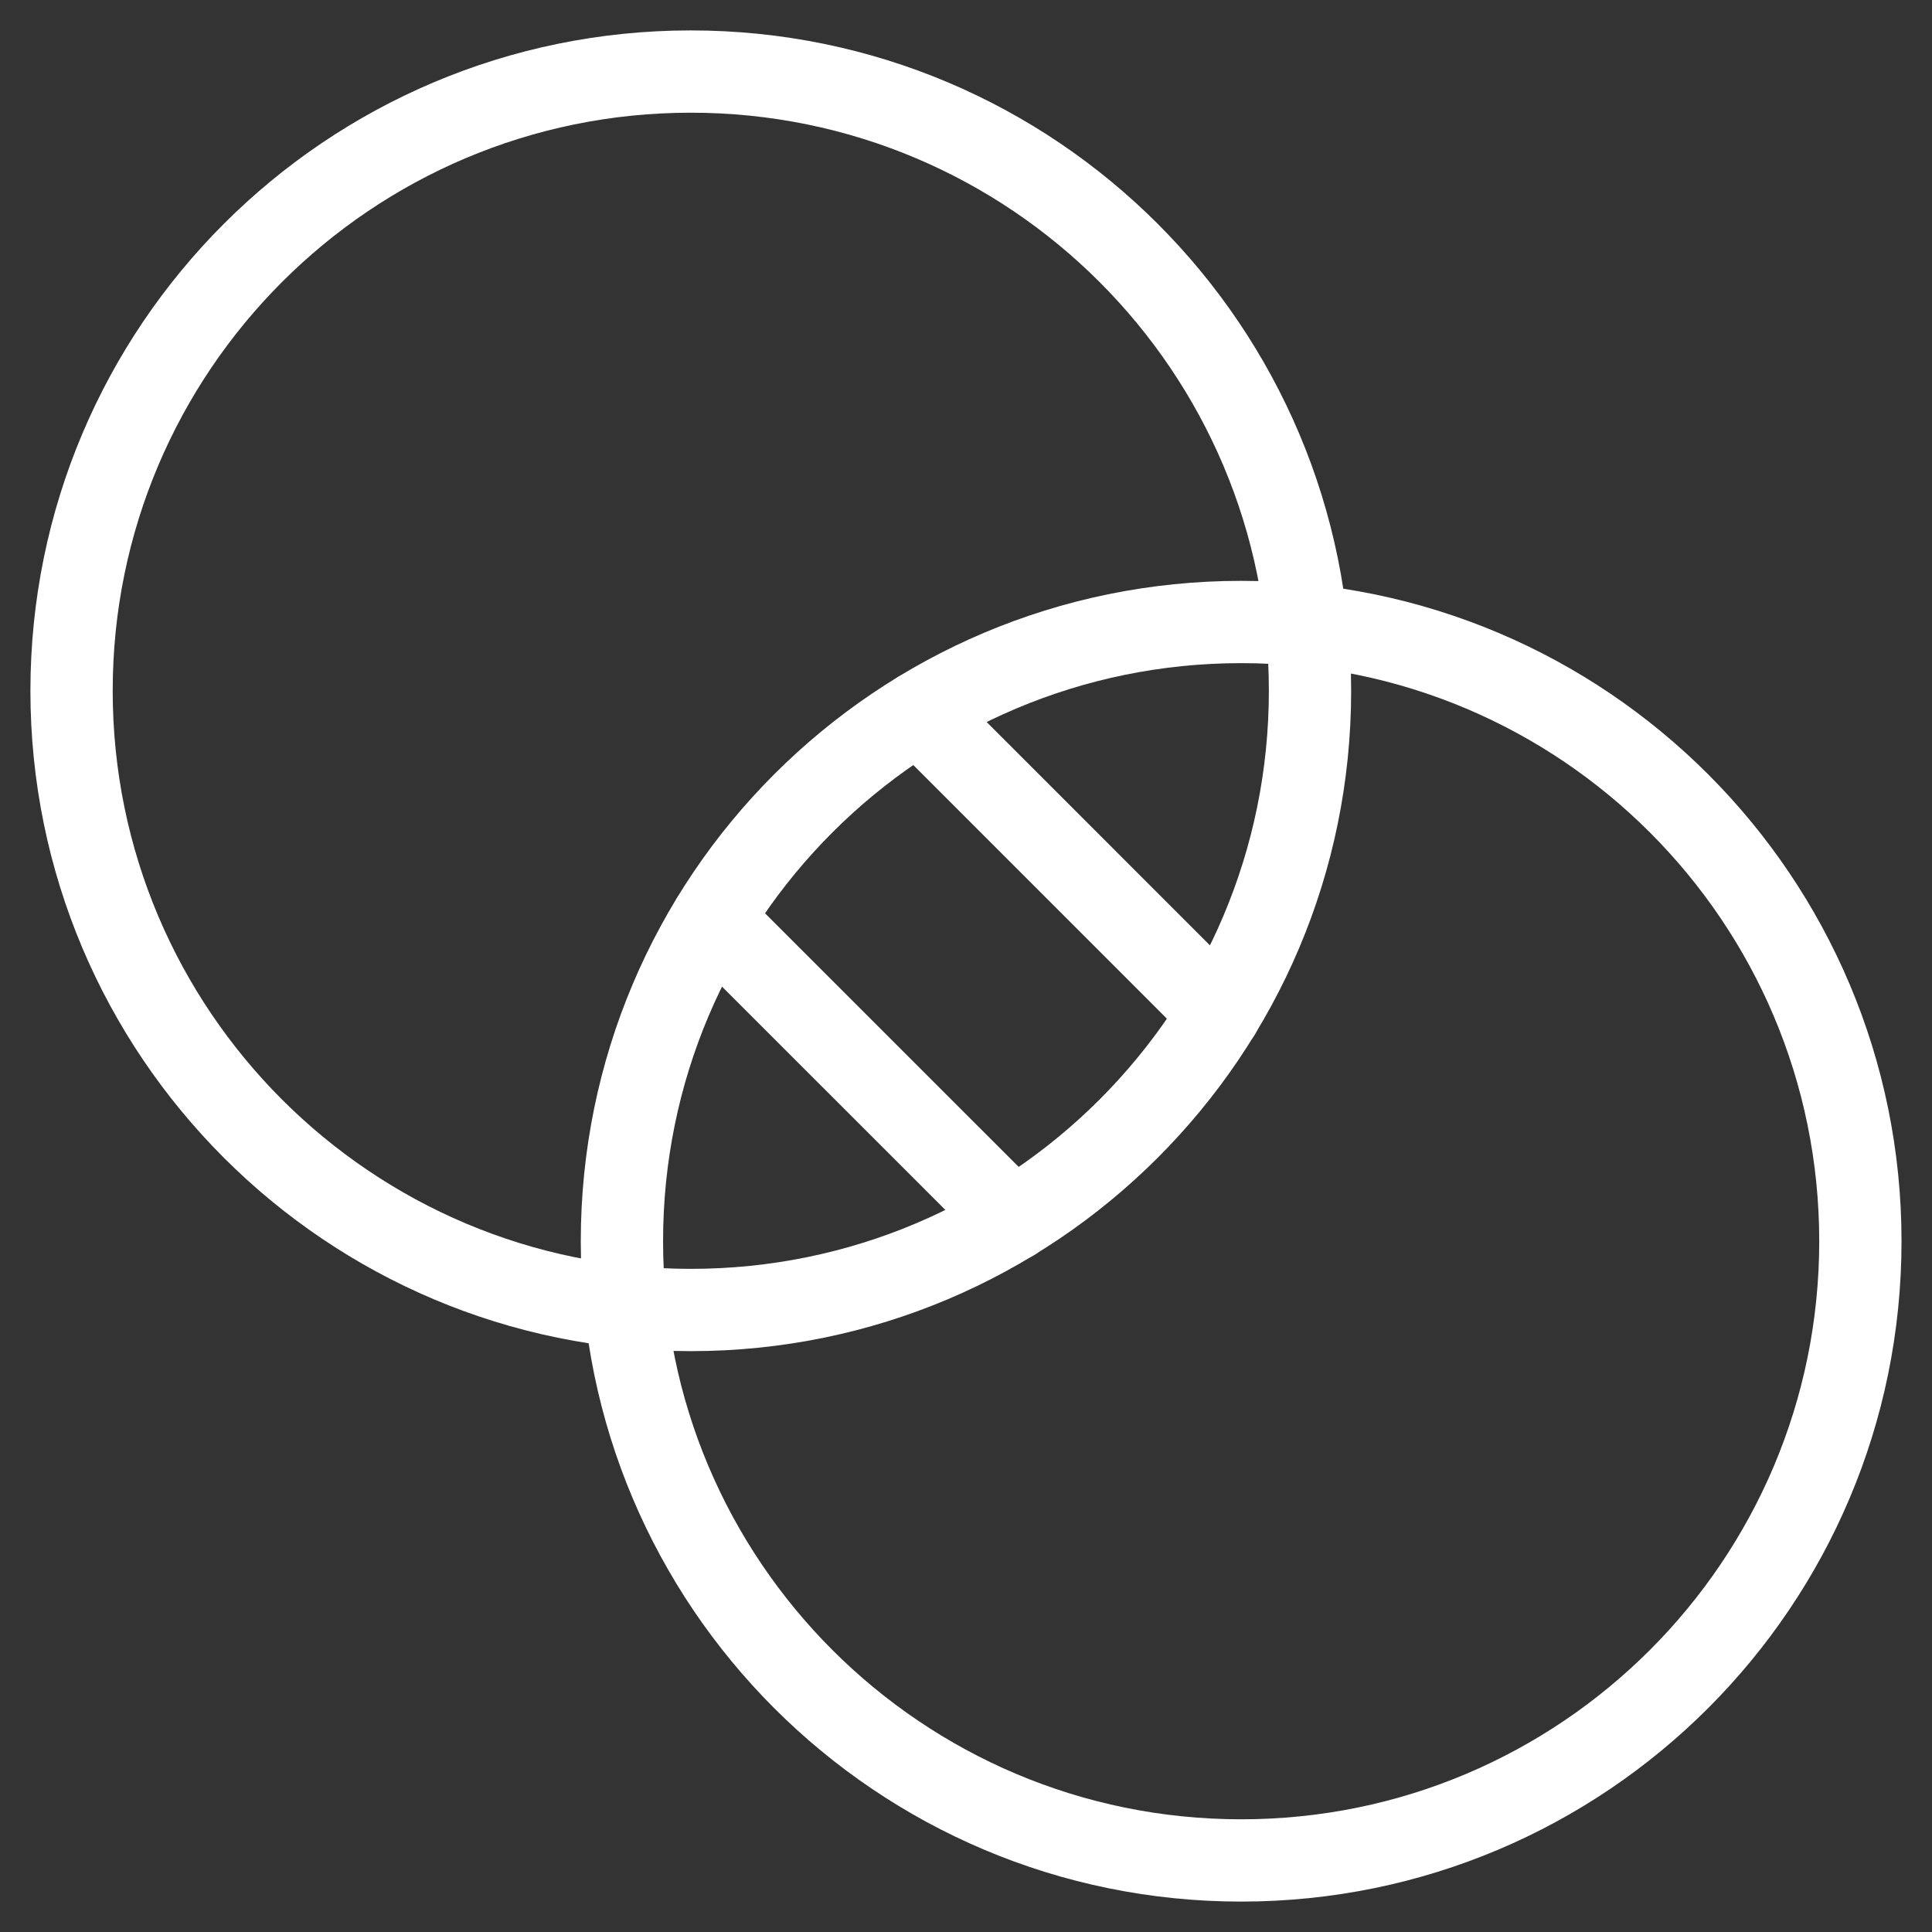 <svg width="54" height="54" viewBox="0 0 54 54" fill="none" xmlns="http://www.w3.org/2000/svg">
<rect x="0" y="0" width="54" height="54" fill="#333333" stroke="none"/>
<path d="M19.308 36.615C28.866 36.615 36.615 28.866 36.615 19.308C36.615 9.749 28.866 2 19.308 2C9.749 2 2 9.749 2 19.308C2 28.866 9.749 36.615 19.308 36.615Z" stroke="white" stroke-width="2.3" stroke-linecap="round" stroke-linejoin="round"/>
<path d="M34.691 52C44.249 52 51.998 44.251 51.998 34.693C51.998 25.134 44.249 17.385 34.691 17.385C25.132 17.385 17.383 25.134 17.383 34.693C17.383 44.251 25.132 52 34.691 52Z" stroke="white" stroke-width="2.3" stroke-linecap="round" stroke-linejoin="round"/>
<path d="M25.684 19.914L34.089 28.32" stroke="white" stroke-width="2.3" stroke-linecap="round" stroke-linejoin="round"/>
<path d="M19.914 25.684L28.32 34.089" stroke="white" stroke-width="2.3" stroke-linecap="round" stroke-linejoin="round"/>
</svg>
